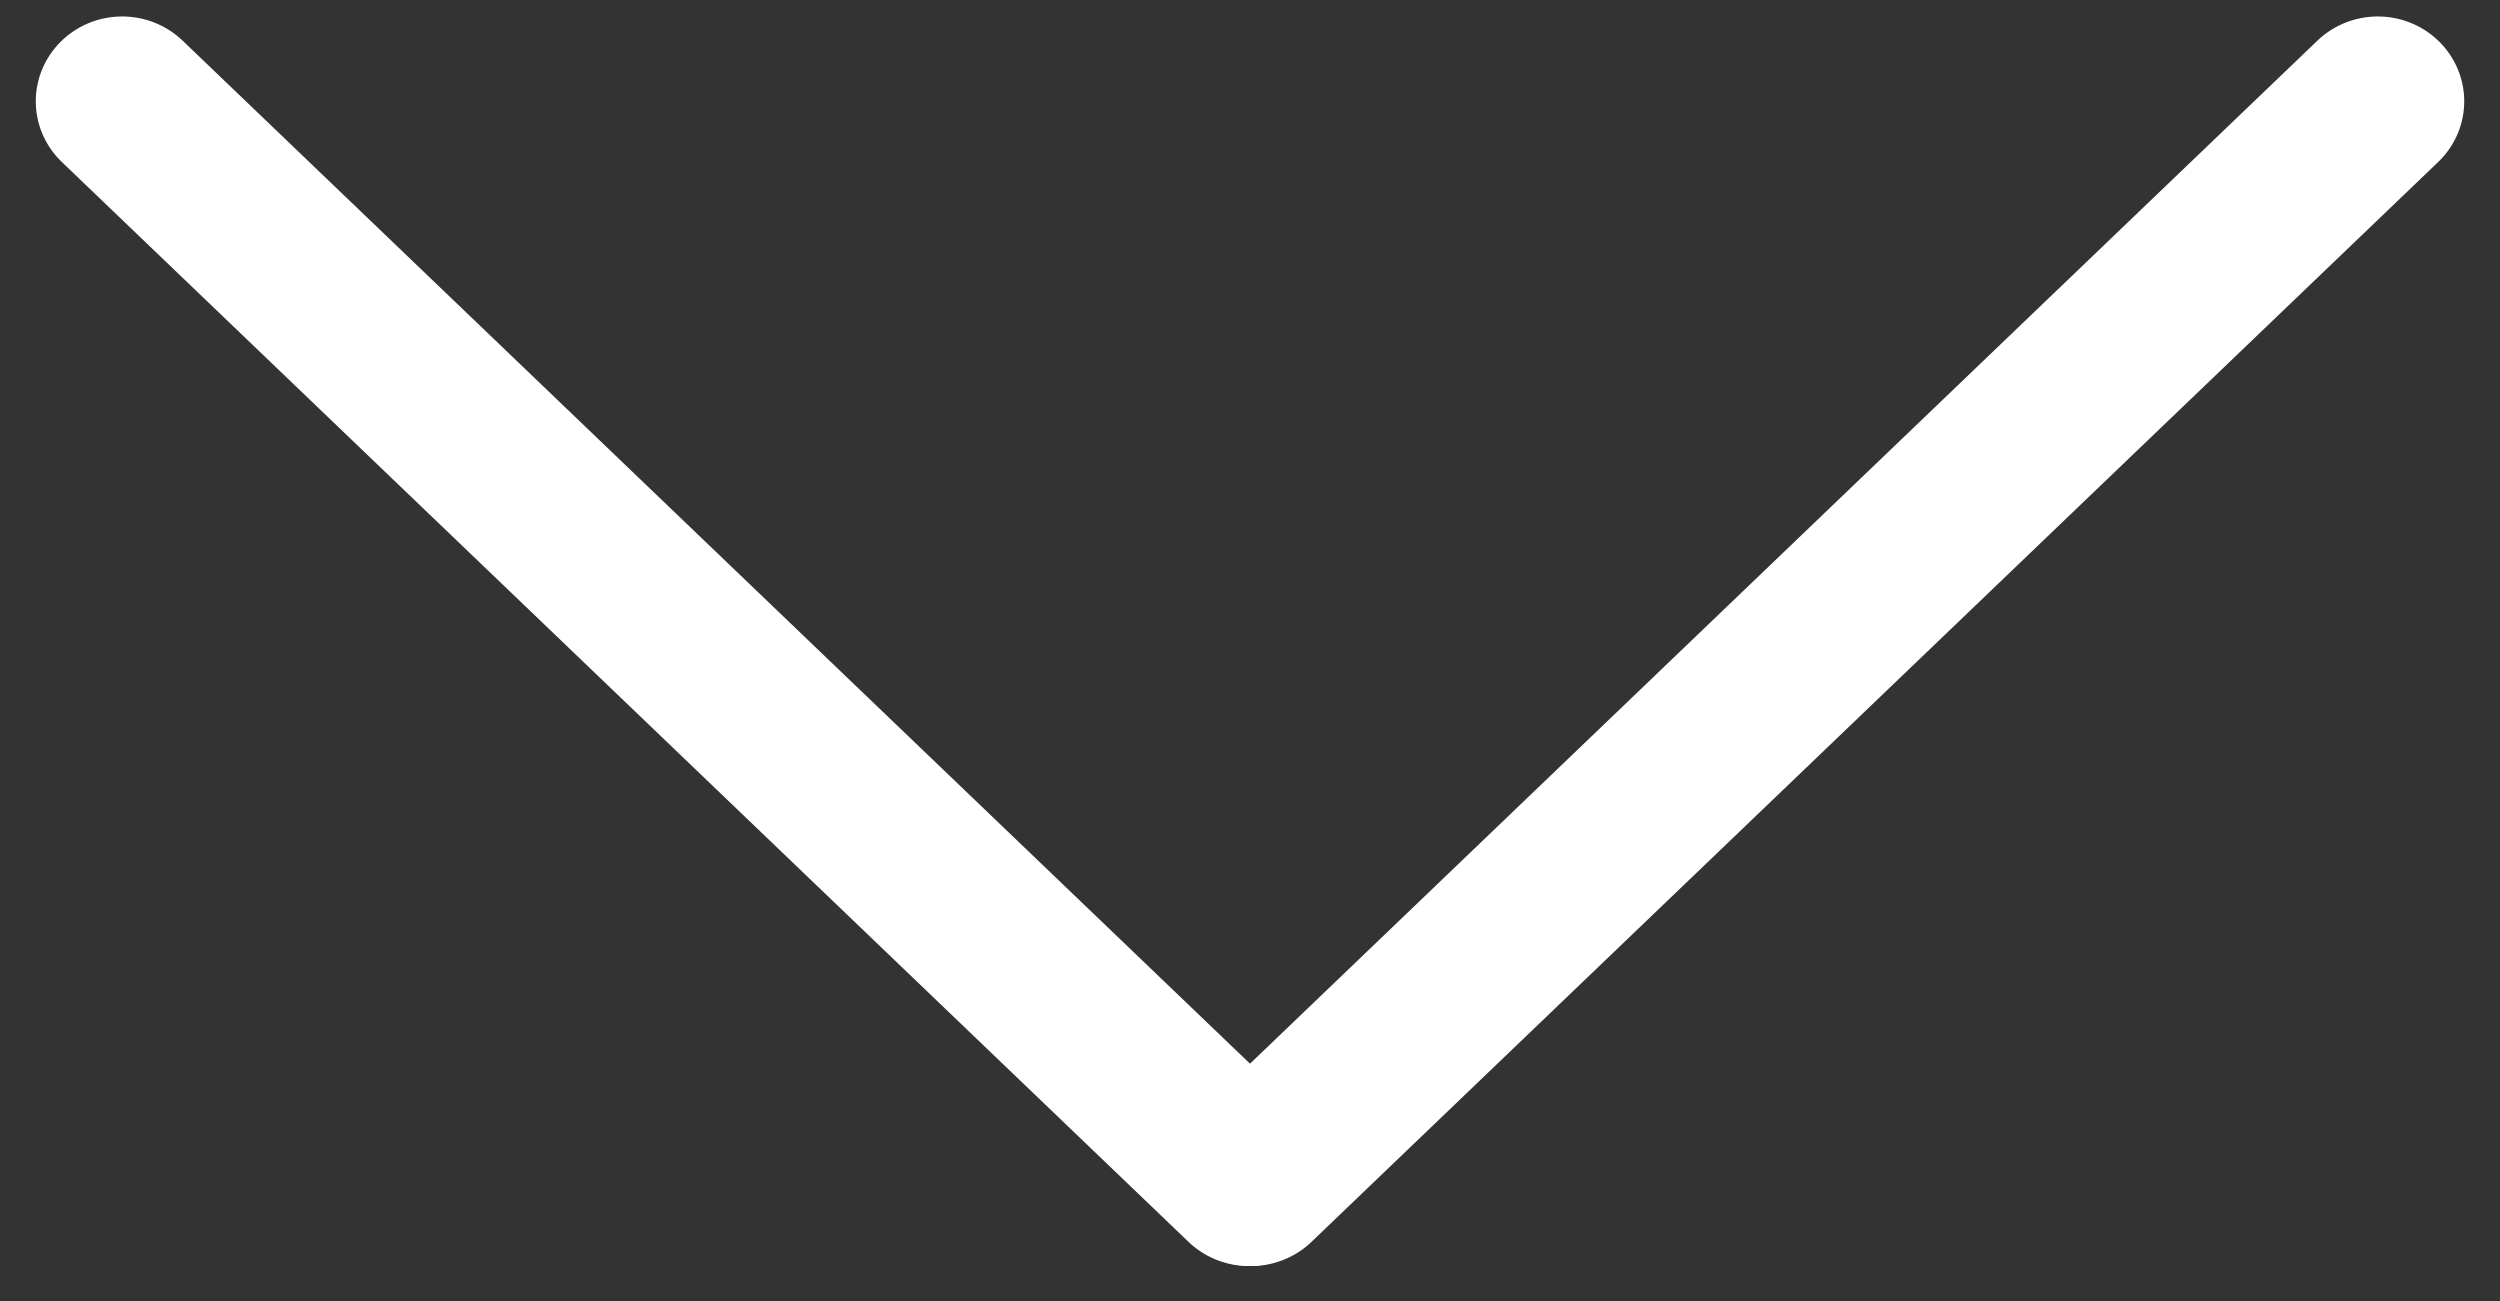 <svg xmlns="http://www.w3.org/2000/svg" width="73" height="38" fill="none" viewBox="0 0 73 38">
  <rect x="0" y="0" width="73" height="38" fill="#333333" stroke="none"/>
  <path stroke="#fff" stroke-linecap="round" stroke-width="5" d="M2.5-2.5h45.569" transform="matrix(.722 .692 -.705 .709 0 3)"/>
  <path stroke="#fff" stroke-linecap="round" stroke-width="5" d="M2.5-2.5h45.569" transform="matrix(-.722 .692 .705 .709 73 3)"/>
</svg>
